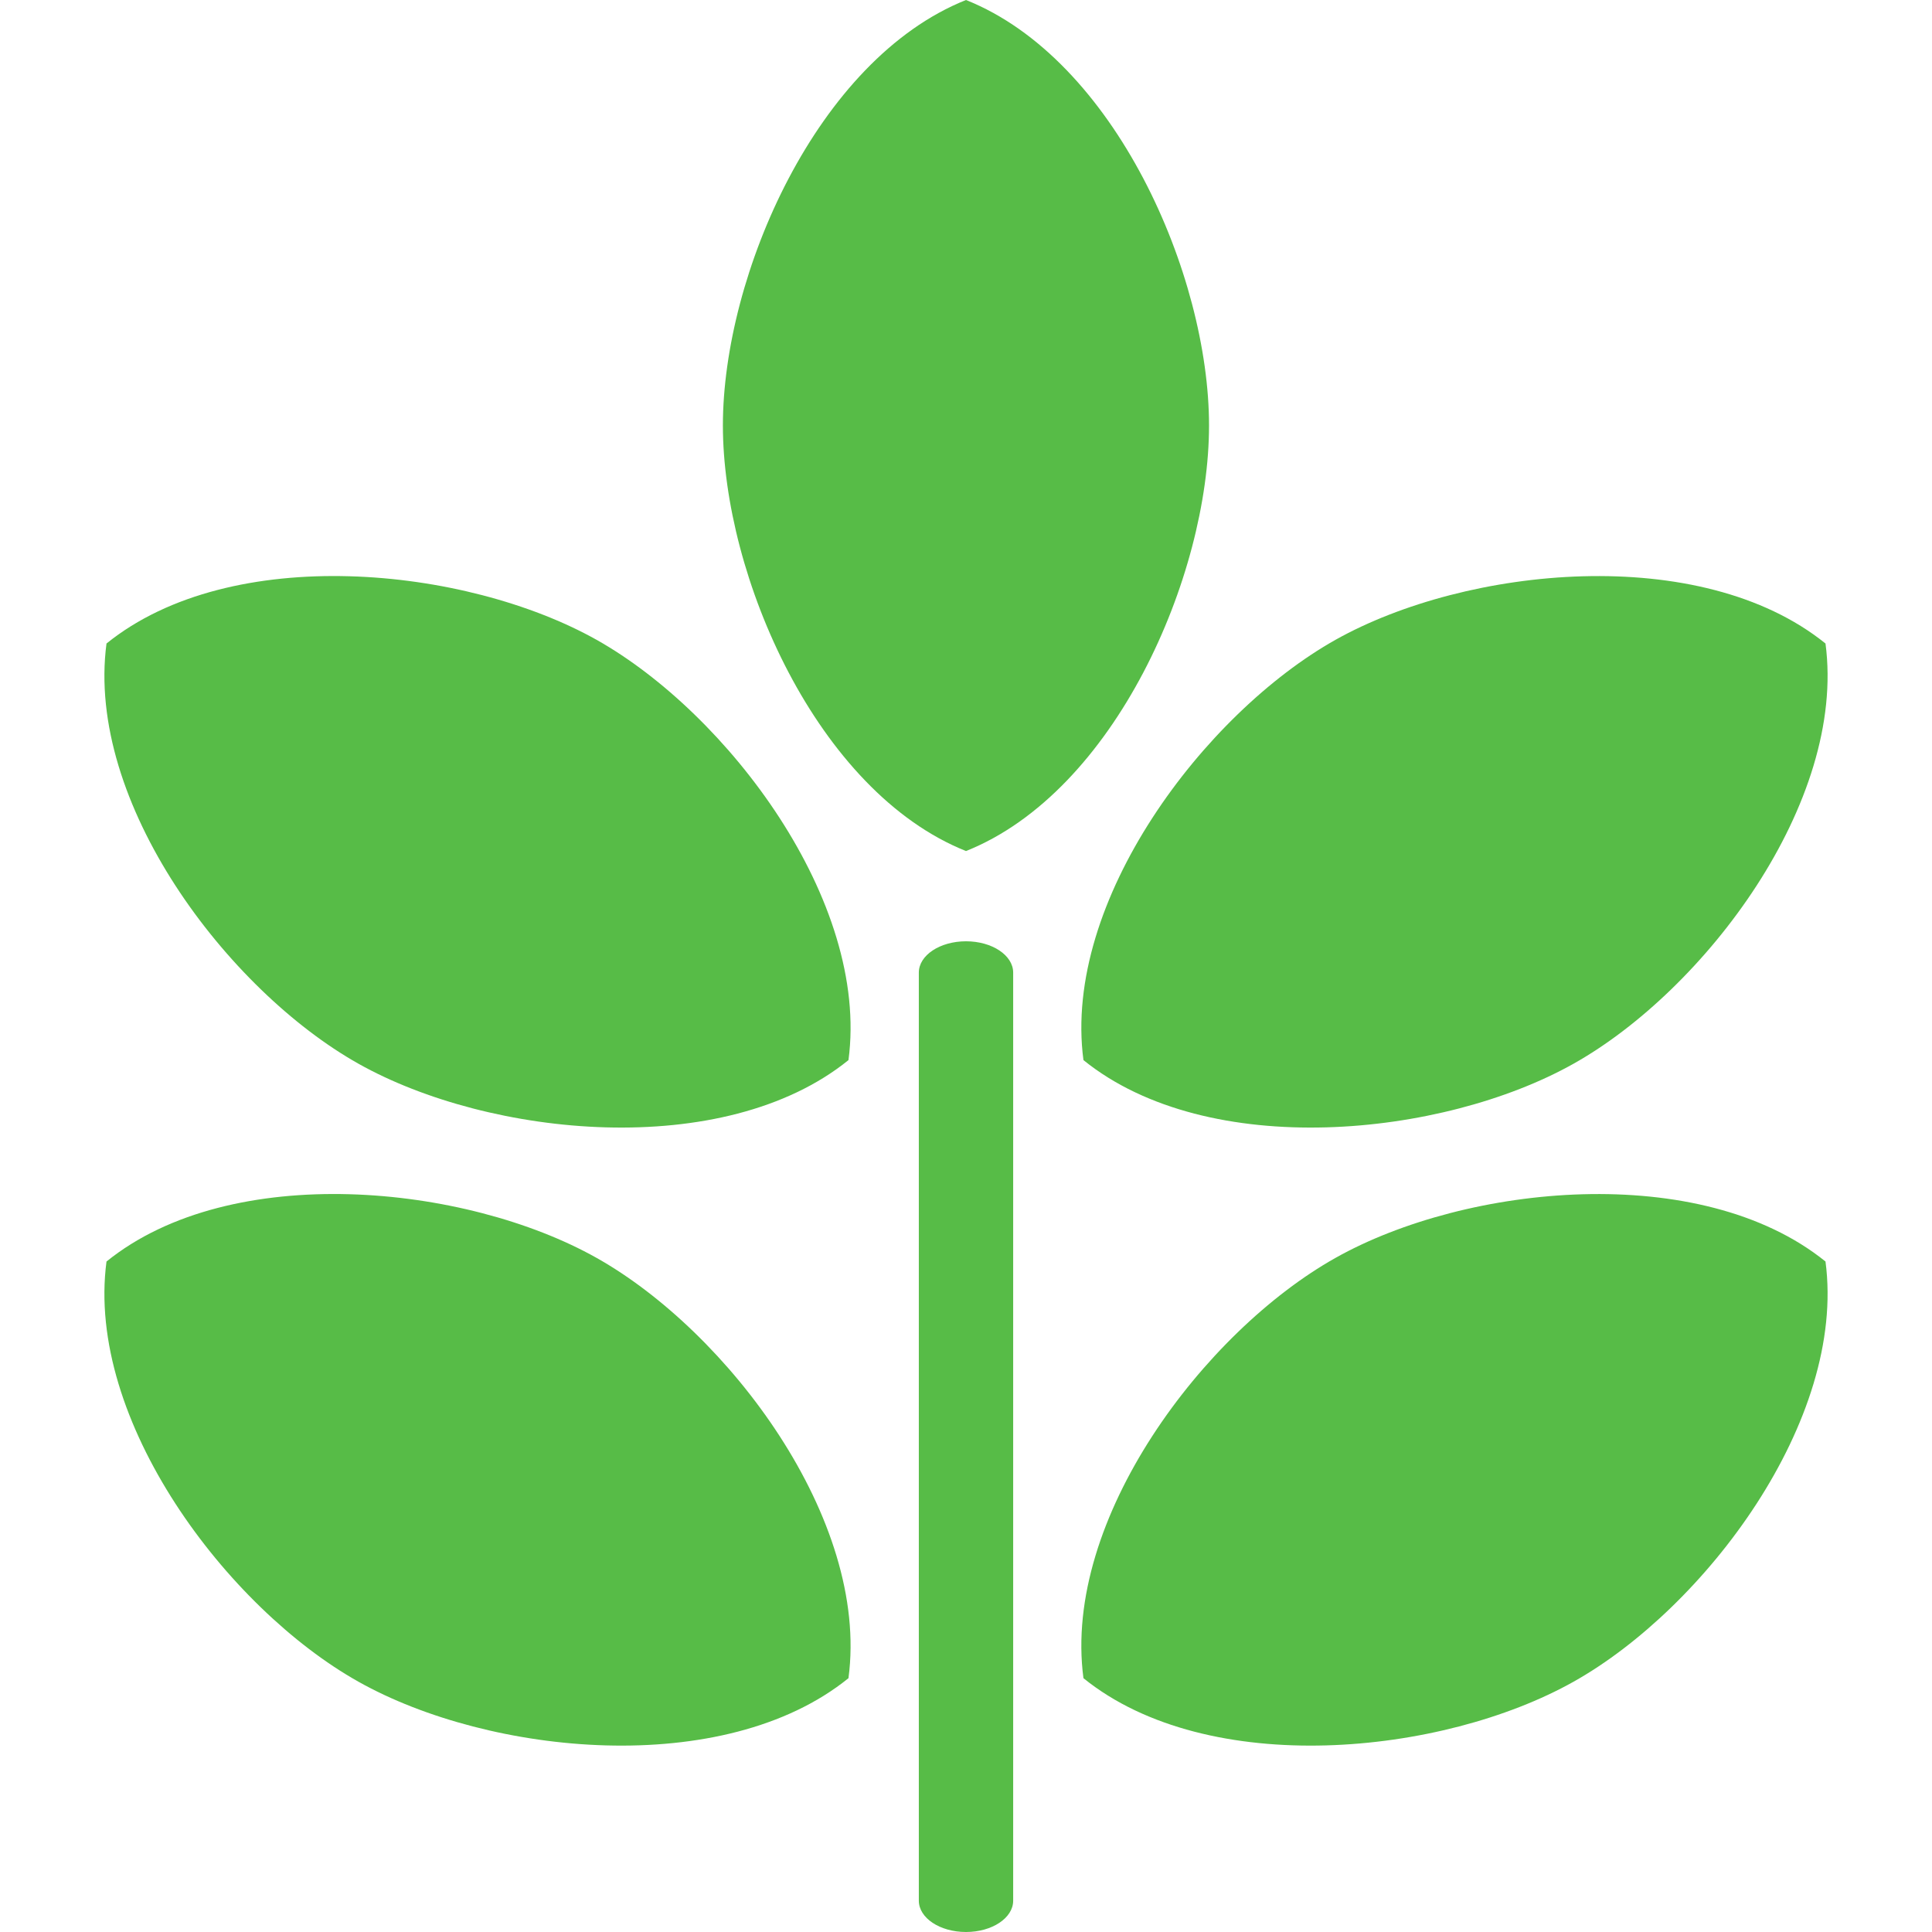 <?xml version="1.0" encoding="UTF-8"?> <svg xmlns="http://www.w3.org/2000/svg" width="24" height="24" viewBox="0 0 24 24" fill="none"><path d="M15.019 5.285C15.019 3.416 13.851 0.738 12 0C10.149 0.738 8.98 3.416 8.98 5.285C8.98 7.155 10.149 9.833 12 10.572C13.851 9.833 15.019 7.155 15.019 5.285Z" fill="#57BC47"></path><path d="M13.459 13.169C15.009 14.422 17.918 14.129 19.547 13.214C21.177 12.299 22.939 9.968 22.677 7.994C21.127 6.742 18.22 7.034 16.59 7.948C14.96 8.864 13.196 11.194 13.459 13.169Z" fill="#57BC47"></path><path d="M19.547 20.891C21.177 19.977 22.939 17.645 22.677 15.671C21.127 14.419 18.22 14.71 16.59 15.626C14.96 16.541 13.196 18.871 13.459 20.847C15.009 22.1 17.917 21.806 19.547 20.891Z" fill="#57BC47"></path><path d="M4.453 13.214C6.082 14.129 8.991 14.422 10.54 13.169C10.803 11.194 9.039 8.864 7.411 7.948C5.781 7.034 2.873 6.741 1.323 7.994C1.061 9.968 2.825 12.299 4.453 13.214Z" fill="#57BC47"></path><path d="M4.453 20.891C6.082 21.806 8.991 22.1 10.54 20.847C10.803 18.872 9.039 16.541 7.411 15.626C5.782 14.71 2.873 14.418 1.323 15.671C1.061 17.645 2.824 19.977 4.453 20.891Z" fill="#57BC47"></path><path d="M11.414 12.082V23.611C11.414 23.826 11.676 24 12 24C12.324 24 12.586 23.826 12.586 23.611V12.082C12.586 11.867 12.324 11.693 12 11.693C11.676 11.693 11.414 11.867 11.414 12.082Z" fill="#57BC47"></path></svg> 